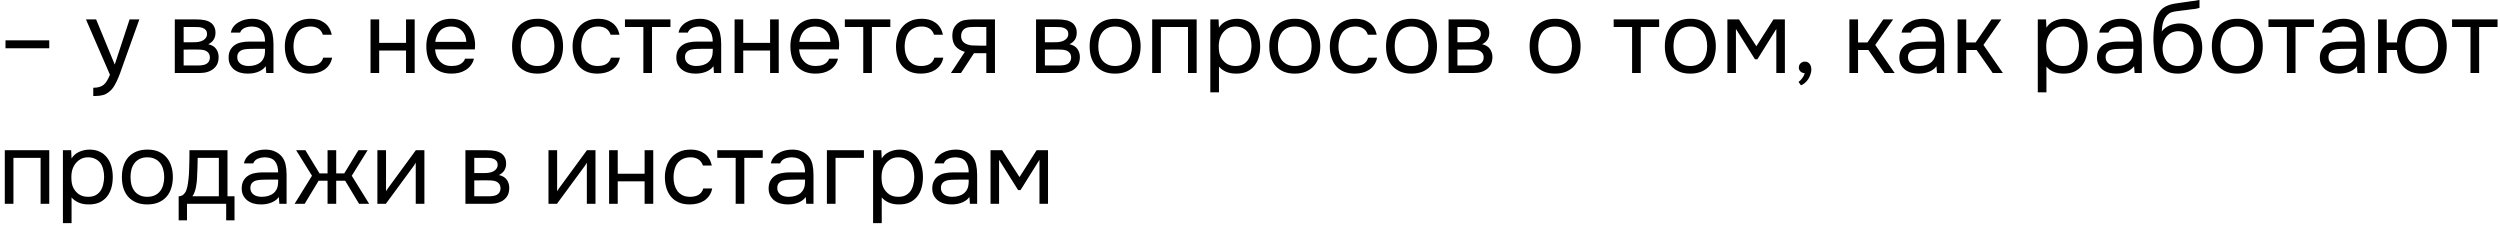 <?xml version="1.0" encoding="UTF-8"?> <svg xmlns="http://www.w3.org/2000/svg" width="344" height="31" viewBox="0 0 344 31" fill="none"><path d="M0.757 5.552H6.777V6.644H0.757V5.552ZM17.832 2.668H19.176L17.09 8.478C16.978 8.777 16.857 9.118 16.726 9.5C16.605 9.874 16.465 10.247 16.306 10.62C16.157 11.003 15.984 11.362 15.788 11.698C15.601 12.034 15.391 12.305 15.158 12.51C14.813 12.818 14.481 13.01 14.164 13.084C13.847 13.168 13.487 13.21 13.086 13.21H12.834V12.076C13.17 12.076 13.455 12.039 13.688 11.964C13.921 11.899 14.122 11.792 14.29 11.642C14.467 11.493 14.617 11.306 14.738 11.082C14.869 10.858 14.999 10.592 15.13 10.284L11.826 2.668H13.226L15.788 8.884L17.832 2.668ZM24.051 2.668H26.907C27.383 2.668 27.789 2.701 28.125 2.766C28.471 2.832 28.76 2.948 28.993 3.116C29.199 3.256 29.357 3.443 29.469 3.676C29.591 3.91 29.651 4.185 29.651 4.502C29.651 5.24 29.32 5.767 28.657 6.084C29.161 6.196 29.525 6.416 29.749 6.742C29.973 7.069 30.085 7.442 30.085 7.862C30.076 8.254 30.011 8.576 29.889 8.828C29.768 9.071 29.595 9.286 29.371 9.472C29.157 9.65 28.891 9.79 28.573 9.892C28.256 9.995 27.897 10.046 27.495 10.046H24.051V2.668ZM25.269 3.718V5.818H26.291C26.525 5.818 26.763 5.814 27.005 5.804C27.248 5.786 27.463 5.744 27.649 5.678C27.883 5.604 28.079 5.482 28.237 5.314C28.396 5.146 28.48 4.946 28.489 4.712C28.489 4.442 28.429 4.246 28.307 4.124C28.195 3.994 28.055 3.9 27.887 3.844C27.719 3.779 27.537 3.742 27.341 3.732C27.145 3.723 26.963 3.718 26.795 3.718H25.269ZM25.269 9.01H27.215C27.43 9.01 27.635 8.996 27.831 8.968C28.037 8.94 28.214 8.889 28.363 8.814C28.513 8.73 28.634 8.618 28.727 8.478C28.821 8.338 28.872 8.161 28.881 7.946C28.881 7.666 28.816 7.447 28.685 7.288C28.555 7.12 28.377 6.999 28.153 6.924C27.967 6.868 27.757 6.836 27.523 6.826C27.29 6.817 27.047 6.812 26.795 6.812L25.269 6.826V9.01ZM36.566 9.108C36.407 9.323 36.225 9.496 36.02 9.626C35.814 9.757 35.6 9.86 35.376 9.934C35.161 10.009 34.942 10.06 34.718 10.088C34.503 10.116 34.288 10.13 34.074 10.13C33.728 10.13 33.402 10.088 33.094 10.004C32.786 9.92 32.506 9.785 32.254 9.598C32.011 9.412 31.815 9.178 31.666 8.898C31.526 8.618 31.456 8.301 31.456 7.946C31.456 7.526 31.53 7.176 31.68 6.896C31.838 6.607 32.048 6.374 32.31 6.196C32.571 6.019 32.87 5.898 33.206 5.832C33.551 5.758 33.915 5.72 34.298 5.72H36.468C36.468 5.095 36.332 4.6 36.062 4.236C35.791 3.863 35.334 3.667 34.69 3.648C34.298 3.648 33.952 3.714 33.654 3.844C33.355 3.975 33.15 4.19 33.038 4.488H31.764C31.829 4.152 31.96 3.868 32.156 3.634C32.352 3.392 32.585 3.196 32.856 3.046C33.126 2.888 33.42 2.771 33.738 2.696C34.055 2.622 34.372 2.584 34.69 2.584C35.24 2.584 35.702 2.678 36.076 2.864C36.458 3.042 36.766 3.28 37 3.578C37.233 3.868 37.396 4.222 37.49 4.642C37.583 5.062 37.63 5.534 37.63 6.056V10.046H36.636L36.566 9.108ZM35.166 6.714C34.942 6.714 34.68 6.719 34.382 6.728C34.092 6.728 33.812 6.756 33.542 6.812C33.271 6.868 33.052 6.985 32.884 7.162C32.725 7.34 32.646 7.573 32.646 7.862C32.646 8.077 32.688 8.259 32.772 8.408C32.856 8.558 32.968 8.684 33.108 8.786C33.257 8.889 33.425 8.964 33.612 9.01C33.798 9.057 33.99 9.08 34.186 9.08C34.886 9.08 35.436 8.912 35.838 8.576C36.248 8.231 36.458 7.732 36.468 7.078V6.714H35.166ZM42.623 10.13C42.035 10.13 41.527 10.037 41.097 9.85C40.668 9.664 40.313 9.402 40.033 9.066C39.753 8.73 39.543 8.334 39.403 7.876C39.263 7.419 39.193 6.92 39.193 6.378C39.193 5.856 39.268 5.366 39.417 4.908C39.567 4.442 39.786 4.04 40.075 3.704C40.365 3.359 40.729 3.088 41.167 2.892C41.606 2.687 42.138 2.584 42.763 2.584C43.137 2.584 43.468 2.626 43.757 2.71C44.047 2.785 44.317 2.911 44.569 3.088C44.831 3.256 45.055 3.48 45.241 3.76C45.428 4.04 45.563 4.381 45.647 4.782H44.429C44.289 4.372 44.065 4.078 43.757 3.9C43.459 3.723 43.104 3.639 42.693 3.648C42.292 3.648 41.937 3.728 41.629 3.886C41.331 4.036 41.088 4.236 40.901 4.488C40.724 4.74 40.593 5.034 40.509 5.37C40.425 5.697 40.383 6.033 40.383 6.378C40.383 6.742 40.425 7.088 40.509 7.414C40.603 7.741 40.738 8.03 40.915 8.282C41.102 8.525 41.34 8.721 41.629 8.87C41.919 9.01 42.264 9.08 42.665 9.08C42.861 9.08 43.053 9.062 43.239 9.024C43.435 8.987 43.613 8.926 43.771 8.842C43.939 8.749 44.084 8.628 44.205 8.478C44.327 8.329 44.415 8.147 44.471 7.932H45.703C45.629 8.315 45.493 8.646 45.297 8.926C45.111 9.197 44.877 9.426 44.597 9.612C44.317 9.79 44.009 9.92 43.673 10.004C43.337 10.088 42.987 10.13 42.623 10.13ZM50.985 10.046V2.668H52.175V5.902H55.871V2.668H57.061V10.046H55.871V6.952H52.175V10.046H50.985ZM59.866 6.798C59.894 7.125 59.959 7.428 60.062 7.708C60.174 7.979 60.323 8.217 60.51 8.422C60.697 8.628 60.925 8.791 61.196 8.912C61.476 9.024 61.798 9.08 62.162 9.08C62.339 9.08 62.521 9.066 62.708 9.038C62.904 9.001 63.086 8.945 63.254 8.87C63.422 8.786 63.571 8.679 63.702 8.548C63.833 8.418 63.931 8.259 63.996 8.072H65.214C65.13 8.427 64.985 8.735 64.78 8.996C64.584 9.258 64.346 9.472 64.066 9.64C63.795 9.808 63.492 9.934 63.156 10.018C62.82 10.093 62.479 10.13 62.134 10.13C61.546 10.13 61.033 10.037 60.594 9.85C60.165 9.664 59.805 9.407 59.516 9.08C59.227 8.744 59.012 8.348 58.872 7.89C58.732 7.424 58.662 6.915 58.662 6.364C58.662 5.814 58.737 5.31 58.886 4.852C59.045 4.386 59.269 3.984 59.558 3.648C59.847 3.312 60.202 3.051 60.622 2.864C61.042 2.678 61.541 2.584 62.12 2.584C62.708 2.584 63.217 2.701 63.646 2.934C64.075 3.168 64.421 3.476 64.682 3.858C64.943 4.232 65.125 4.638 65.228 5.076C65.34 5.515 65.387 5.921 65.368 6.294C65.368 6.378 65.363 6.462 65.354 6.546C65.354 6.63 65.349 6.714 65.34 6.798H59.866ZM64.164 5.762C64.145 5.137 63.949 4.628 63.576 4.236C63.203 3.844 62.703 3.648 62.078 3.648C61.733 3.648 61.429 3.704 61.168 3.816C60.907 3.928 60.687 4.082 60.51 4.278C60.333 4.474 60.193 4.703 60.09 4.964C59.987 5.216 59.922 5.482 59.894 5.762H64.164ZM73.989 2.584C74.577 2.584 75.085 2.678 75.515 2.864C75.944 3.051 76.303 3.312 76.593 3.648C76.891 3.984 77.111 4.386 77.251 4.852C77.4 5.31 77.475 5.814 77.475 6.364C77.475 6.915 77.4 7.424 77.251 7.89C77.111 8.348 76.891 8.744 76.593 9.08C76.303 9.407 75.939 9.664 75.501 9.85C75.062 10.037 74.549 10.13 73.961 10.13C73.373 10.13 72.859 10.037 72.421 9.85C71.992 9.664 71.627 9.407 71.329 9.08C71.04 8.744 70.82 8.348 70.671 7.89C70.531 7.424 70.461 6.915 70.461 6.364C70.461 5.814 70.531 5.31 70.671 4.852C70.82 4.386 71.04 3.984 71.329 3.648C71.627 3.312 71.996 3.051 72.435 2.864C72.874 2.678 73.391 2.584 73.989 2.584ZM73.961 9.08C74.362 9.08 74.707 9.01 74.997 8.87C75.296 8.73 75.538 8.539 75.725 8.296C75.921 8.044 76.061 7.755 76.145 7.428C76.238 7.102 76.285 6.747 76.285 6.364C76.285 5.991 76.238 5.641 76.145 5.314C76.061 4.978 75.921 4.689 75.725 4.446C75.538 4.194 75.296 3.998 74.997 3.858C74.707 3.718 74.362 3.648 73.961 3.648C73.559 3.648 73.214 3.718 72.925 3.858C72.635 3.998 72.393 4.194 72.197 4.446C72.01 4.689 71.87 4.978 71.777 5.314C71.693 5.641 71.651 5.991 71.651 6.364C71.651 6.747 71.693 7.102 71.777 7.428C71.87 7.755 72.01 8.044 72.197 8.296C72.393 8.539 72.635 8.73 72.925 8.87C73.214 9.01 73.559 9.08 73.961 9.08ZM82.217 10.13C81.629 10.13 81.12 10.037 80.691 9.85C80.262 9.664 79.907 9.402 79.627 9.066C79.347 8.73 79.137 8.334 78.997 7.876C78.857 7.419 78.787 6.92 78.787 6.378C78.787 5.856 78.862 5.366 79.011 4.908C79.16 4.442 79.38 4.04 79.669 3.704C79.958 3.359 80.322 3.088 80.761 2.892C81.2 2.687 81.732 2.584 82.357 2.584C82.73 2.584 83.062 2.626 83.351 2.71C83.64 2.785 83.911 2.911 84.163 3.088C84.424 3.256 84.648 3.48 84.835 3.76C85.022 4.04 85.157 4.381 85.241 4.782H84.023C83.883 4.372 83.659 4.078 83.351 3.9C83.052 3.723 82.698 3.639 82.287 3.648C81.886 3.648 81.531 3.728 81.223 3.886C80.924 4.036 80.682 4.236 80.495 4.488C80.318 4.74 80.187 5.034 80.103 5.37C80.019 5.697 79.977 6.033 79.977 6.378C79.977 6.742 80.019 7.088 80.103 7.414C80.196 7.741 80.332 8.03 80.509 8.282C80.696 8.525 80.934 8.721 81.223 8.87C81.512 9.01 81.858 9.08 82.259 9.08C82.455 9.08 82.646 9.062 82.833 9.024C83.029 8.987 83.206 8.926 83.365 8.842C83.533 8.749 83.678 8.628 83.799 8.478C83.92 8.329 84.009 8.147 84.065 7.932H85.297C85.222 8.315 85.087 8.646 84.891 8.926C84.704 9.197 84.471 9.426 84.191 9.612C83.911 9.79 83.603 9.92 83.267 10.004C82.931 10.088 82.581 10.13 82.217 10.13ZM92.251 2.668V3.718H89.717V10.046H88.527V3.718H85.993V2.668H92.251ZM98.171 9.108C98.013 9.323 97.831 9.496 97.625 9.626C97.42 9.757 97.205 9.86 96.981 9.934C96.766 10.009 96.547 10.06 96.323 10.088C96.109 10.116 95.894 10.13 95.679 10.13C95.334 10.13 95.007 10.088 94.699 10.004C94.391 9.92 94.111 9.785 93.859 9.598C93.617 9.412 93.421 9.178 93.271 8.898C93.131 8.618 93.061 8.301 93.061 7.946C93.061 7.526 93.136 7.176 93.285 6.896C93.444 6.607 93.654 6.374 93.915 6.196C94.177 6.019 94.475 5.898 94.811 5.832C95.156 5.758 95.52 5.72 95.903 5.72H98.073C98.073 5.095 97.938 4.6 97.667 4.236C97.397 3.863 96.939 3.667 96.295 3.648C95.903 3.648 95.558 3.714 95.259 3.844C94.96 3.975 94.755 4.19 94.643 4.488H93.369C93.434 4.152 93.565 3.868 93.761 3.634C93.957 3.392 94.191 3.196 94.461 3.046C94.732 2.888 95.026 2.771 95.343 2.696C95.66 2.622 95.978 2.584 96.295 2.584C96.846 2.584 97.308 2.678 97.681 2.864C98.064 3.042 98.372 3.28 98.605 3.578C98.838 3.868 99.002 4.222 99.095 4.642C99.189 5.062 99.235 5.534 99.235 6.056V10.046H98.241L98.171 9.108ZM96.771 6.714C96.547 6.714 96.286 6.719 95.987 6.728C95.698 6.728 95.418 6.756 95.147 6.812C94.876 6.868 94.657 6.985 94.489 7.162C94.331 7.34 94.251 7.573 94.251 7.862C94.251 8.077 94.293 8.259 94.377 8.408C94.461 8.558 94.573 8.684 94.713 8.786C94.862 8.889 95.031 8.964 95.217 9.01C95.404 9.057 95.595 9.08 95.791 9.08C96.491 9.08 97.042 8.912 97.443 8.576C97.854 8.231 98.064 7.732 98.073 7.078V6.714H96.771ZM101.079 10.046V2.668H102.269V5.902H105.965V2.668H107.155V10.046H105.965V6.952H102.269V10.046H101.079ZM109.96 6.798C109.988 7.125 110.053 7.428 110.156 7.708C110.268 7.979 110.417 8.217 110.604 8.422C110.79 8.628 111.019 8.791 111.29 8.912C111.57 9.024 111.892 9.08 112.256 9.08C112.433 9.08 112.615 9.066 112.802 9.038C112.998 9.001 113.18 8.945 113.348 8.87C113.516 8.786 113.665 8.679 113.796 8.548C113.926 8.418 114.024 8.259 114.09 8.072H115.308C115.224 8.427 115.079 8.735 114.874 8.996C114.678 9.258 114.44 9.472 114.16 9.64C113.889 9.808 113.586 9.934 113.25 10.018C112.914 10.093 112.573 10.13 112.228 10.13C111.64 10.13 111.126 10.037 110.688 9.85C110.258 9.664 109.899 9.407 109.61 9.08C109.32 8.744 109.106 8.348 108.966 7.89C108.826 7.424 108.756 6.915 108.756 6.364C108.756 5.814 108.83 5.31 108.98 4.852C109.138 4.386 109.362 3.984 109.652 3.648C109.941 3.312 110.296 3.051 110.716 2.864C111.136 2.678 111.635 2.584 112.214 2.584C112.802 2.584 113.31 2.701 113.74 2.934C114.169 3.168 114.514 3.476 114.776 3.858C115.037 4.232 115.219 4.638 115.322 5.076C115.434 5.515 115.48 5.921 115.462 6.294C115.462 6.378 115.457 6.462 115.448 6.546C115.448 6.63 115.443 6.714 115.434 6.798H109.96ZM114.258 5.762C114.239 5.137 114.043 4.628 113.67 4.236C113.296 3.844 112.797 3.648 112.172 3.648C111.826 3.648 111.523 3.704 111.262 3.816C111 3.928 110.781 4.082 110.604 4.278C110.426 4.474 110.286 4.703 110.184 4.964C110.081 5.216 110.016 5.482 109.988 5.762H114.258ZM122.507 2.668V3.718H119.973V10.046H118.783V3.718H116.249V2.668H122.507ZM126.719 10.13C126.131 10.13 125.622 10.037 125.193 9.85C124.764 9.664 124.409 9.402 124.129 9.066C123.849 8.73 123.639 8.334 123.499 7.876C123.359 7.419 123.289 6.92 123.289 6.378C123.289 5.856 123.364 5.366 123.513 4.908C123.662 4.442 123.882 4.04 124.171 3.704C124.46 3.359 124.824 3.088 125.263 2.892C125.702 2.687 126.234 2.584 126.859 2.584C127.232 2.584 127.564 2.626 127.853 2.71C128.142 2.785 128.413 2.911 128.665 3.088C128.926 3.256 129.15 3.48 129.337 3.76C129.524 4.04 129.659 4.381 129.743 4.782H128.525C128.385 4.372 128.161 4.078 127.853 3.9C127.554 3.723 127.2 3.639 126.789 3.648C126.388 3.648 126.033 3.728 125.725 3.886C125.426 4.036 125.184 4.236 124.997 4.488C124.82 4.74 124.689 5.034 124.605 5.37C124.521 5.697 124.479 6.033 124.479 6.378C124.479 6.742 124.521 7.088 124.605 7.414C124.698 7.741 124.834 8.03 125.011 8.282C125.198 8.525 125.436 8.721 125.725 8.87C126.014 9.01 126.36 9.08 126.761 9.08C126.957 9.08 127.148 9.062 127.335 9.024C127.531 8.987 127.708 8.926 127.867 8.842C128.035 8.749 128.18 8.628 128.301 8.478C128.422 8.329 128.511 8.147 128.567 7.932H129.799C129.724 8.315 129.589 8.646 129.393 8.926C129.206 9.197 128.973 9.426 128.693 9.612C128.413 9.79 128.105 9.92 127.769 10.004C127.433 10.088 127.083 10.13 126.719 10.13ZM136.907 10.046H135.717V7.316H134.023L132.231 10.046H130.845L132.763 7.134C132.231 6.985 131.816 6.742 131.517 6.406C131.219 6.061 131.06 5.604 131.041 5.034C131.032 4.54 131.107 4.143 131.265 3.844C131.433 3.536 131.653 3.289 131.923 3.102C132.185 2.916 132.488 2.799 132.833 2.752C133.179 2.696 133.547 2.668 133.939 2.668H136.907V10.046ZM135.717 3.718L134.135 3.704C133.902 3.704 133.664 3.714 133.421 3.732C133.188 3.751 132.978 3.812 132.791 3.914C132.633 4.008 132.502 4.143 132.399 4.32C132.306 4.488 132.255 4.708 132.245 4.978C132.255 5.23 132.315 5.445 132.427 5.622C132.539 5.79 132.698 5.926 132.903 6.028C133.174 6.159 133.473 6.234 133.799 6.252C134.135 6.271 134.481 6.28 134.835 6.28H135.717V3.718ZM142.559 2.668H145.415C145.891 2.668 146.297 2.701 146.633 2.766C146.979 2.832 147.268 2.948 147.501 3.116C147.707 3.256 147.865 3.443 147.977 3.676C148.099 3.91 148.159 4.185 148.159 4.502C148.159 5.24 147.828 5.767 147.165 6.084C147.669 6.196 148.033 6.416 148.257 6.742C148.481 7.069 148.593 7.442 148.593 7.862C148.584 8.254 148.519 8.576 148.397 8.828C148.276 9.071 148.103 9.286 147.879 9.472C147.665 9.65 147.399 9.79 147.081 9.892C146.764 9.995 146.405 10.046 146.003 10.046H142.559V2.668ZM143.777 3.718V5.818H144.799C145.033 5.818 145.271 5.814 145.513 5.804C145.756 5.786 145.971 5.744 146.157 5.678C146.391 5.604 146.587 5.482 146.745 5.314C146.904 5.146 146.988 4.946 146.997 4.712C146.997 4.442 146.937 4.246 146.815 4.124C146.703 3.994 146.563 3.9 146.395 3.844C146.227 3.779 146.045 3.742 145.849 3.732C145.653 3.723 145.471 3.718 145.303 3.718H143.777ZM143.777 9.01H145.723C145.938 9.01 146.143 8.996 146.339 8.968C146.545 8.94 146.722 8.889 146.871 8.814C147.021 8.73 147.142 8.618 147.235 8.478C147.329 8.338 147.38 8.161 147.389 7.946C147.389 7.666 147.324 7.447 147.193 7.288C147.063 7.12 146.885 6.999 146.661 6.924C146.475 6.868 146.265 6.836 146.031 6.826C145.798 6.817 145.555 6.812 145.303 6.812L143.777 6.826V9.01ZM153.463 2.584C154.051 2.584 154.56 2.678 154.989 2.864C155.419 3.051 155.778 3.312 156.067 3.648C156.366 3.984 156.585 4.386 156.725 4.852C156.875 5.31 156.949 5.814 156.949 6.364C156.949 6.915 156.875 7.424 156.725 7.89C156.585 8.348 156.366 8.744 156.067 9.08C155.778 9.407 155.414 9.664 154.975 9.85C154.537 10.037 154.023 10.13 153.435 10.13C152.847 10.13 152.334 10.037 151.895 9.85C151.466 9.664 151.102 9.407 150.803 9.08C150.514 8.744 150.295 8.348 150.145 7.89C150.005 7.424 149.935 6.915 149.935 6.364C149.935 5.814 150.005 5.31 150.145 4.852C150.295 4.386 150.514 3.984 150.803 3.648C151.102 3.312 151.471 3.051 151.909 2.864C152.348 2.678 152.866 2.584 153.463 2.584ZM153.435 9.08C153.837 9.08 154.182 9.01 154.471 8.87C154.77 8.73 155.013 8.539 155.199 8.296C155.395 8.044 155.535 7.755 155.619 7.428C155.713 7.102 155.759 6.747 155.759 6.364C155.759 5.991 155.713 5.641 155.619 5.314C155.535 4.978 155.395 4.689 155.199 4.446C155.013 4.194 154.77 3.998 154.471 3.858C154.182 3.718 153.837 3.648 153.435 3.648C153.034 3.648 152.689 3.718 152.399 3.858C152.11 3.998 151.867 4.194 151.671 4.446C151.485 4.689 151.345 4.978 151.251 5.314C151.167 5.641 151.125 5.991 151.125 6.364C151.125 6.747 151.167 7.102 151.251 7.428C151.345 7.755 151.485 8.044 151.671 8.296C151.867 8.539 152.11 8.73 152.399 8.87C152.689 9.01 153.034 9.08 153.435 9.08ZM158.542 10.046V2.668H164.66V10.046H163.47V3.718H159.732V10.046H158.542ZM167.73 12.706H166.54V2.668H167.674L167.73 3.802C167.982 3.401 168.322 3.102 168.752 2.906C169.19 2.701 169.662 2.594 170.166 2.584C170.735 2.584 171.216 2.682 171.608 2.878C172.009 3.065 172.34 3.331 172.602 3.676C172.872 4.012 173.073 4.414 173.204 4.88C173.334 5.338 173.4 5.832 173.4 6.364C173.4 6.906 173.334 7.405 173.204 7.862C173.073 8.32 172.872 8.716 172.602 9.052C172.331 9.388 171.99 9.654 171.58 9.85C171.169 10.037 170.679 10.13 170.11 10.13C169.55 10.13 169.074 10.042 168.682 9.864C168.29 9.687 167.972 9.454 167.73 9.164V12.706ZM170.012 9.08C170.413 9.08 170.749 9.01 171.02 8.87C171.3 8.721 171.524 8.525 171.692 8.282C171.869 8.03 171.995 7.741 172.07 7.414C172.154 7.088 172.2 6.738 172.21 6.364C172.21 5.991 172.168 5.641 172.084 5.314C172.009 4.978 171.883 4.689 171.706 4.446C171.528 4.204 171.295 4.012 171.006 3.872C170.726 3.723 170.385 3.648 169.984 3.648C169.508 3.648 169.097 3.779 168.752 4.04C168.406 4.292 168.145 4.614 167.968 5.006C167.865 5.221 167.795 5.445 167.758 5.678C167.72 5.902 167.702 6.136 167.702 6.378C167.702 6.658 167.72 6.92 167.758 7.162C167.795 7.396 167.865 7.62 167.968 7.834C168.145 8.189 168.402 8.488 168.738 8.73C169.083 8.964 169.508 9.08 170.012 9.08ZM178.182 2.584C178.77 2.584 179.279 2.678 179.708 2.864C180.138 3.051 180.497 3.312 180.786 3.648C181.085 3.984 181.304 4.386 181.444 4.852C181.594 5.31 181.668 5.814 181.668 6.364C181.668 6.915 181.594 7.424 181.444 7.89C181.304 8.348 181.085 8.744 180.786 9.08C180.497 9.407 180.133 9.664 179.694 9.85C179.256 10.037 178.742 10.13 178.154 10.13C177.566 10.13 177.053 10.037 176.614 9.85C176.185 9.664 175.821 9.407 175.522 9.08C175.233 8.744 175.014 8.348 174.864 7.89C174.724 7.424 174.654 6.915 174.654 6.364C174.654 5.814 174.724 5.31 174.864 4.852C175.014 4.386 175.233 3.984 175.522 3.648C175.821 3.312 176.19 3.051 176.628 2.864C177.067 2.678 177.585 2.584 178.182 2.584ZM178.154 9.08C178.556 9.08 178.901 9.01 179.19 8.87C179.489 8.73 179.732 8.539 179.918 8.296C180.114 8.044 180.254 7.755 180.338 7.428C180.432 7.102 180.478 6.747 180.478 6.364C180.478 5.991 180.432 5.641 180.338 5.314C180.254 4.978 180.114 4.689 179.918 4.446C179.732 4.194 179.489 3.998 179.19 3.858C178.901 3.718 178.556 3.648 178.154 3.648C177.753 3.648 177.408 3.718 177.118 3.858C176.829 3.998 176.586 4.194 176.39 4.446C176.204 4.689 176.064 4.978 175.97 5.314C175.886 5.641 175.844 5.991 175.844 6.364C175.844 6.747 175.886 7.102 175.97 7.428C176.064 7.755 176.204 8.044 176.39 8.296C176.586 8.539 176.829 8.73 177.118 8.87C177.408 9.01 177.753 9.08 178.154 9.08ZM186.41 10.13C185.822 10.13 185.314 10.037 184.884 9.85C184.455 9.664 184.1 9.402 183.82 9.066C183.54 8.73 183.33 8.334 183.19 7.876C183.05 7.419 182.98 6.92 182.98 6.378C182.98 5.856 183.055 5.366 183.204 4.908C183.354 4.442 183.573 4.04 183.862 3.704C184.152 3.359 184.516 3.088 184.954 2.892C185.393 2.687 185.925 2.584 186.55 2.584C186.924 2.584 187.255 2.626 187.544 2.71C187.834 2.785 188.104 2.911 188.356 3.088C188.618 3.256 188.842 3.48 189.028 3.76C189.215 4.04 189.35 4.381 189.434 4.782H188.216C188.076 4.372 187.852 4.078 187.544 3.9C187.246 3.723 186.891 3.639 186.48 3.648C186.079 3.648 185.724 3.728 185.416 3.886C185.118 4.036 184.875 4.236 184.688 4.488C184.511 4.74 184.38 5.034 184.296 5.37C184.212 5.697 184.17 6.033 184.17 6.378C184.17 6.742 184.212 7.088 184.296 7.414C184.39 7.741 184.525 8.03 184.702 8.282C184.889 8.525 185.127 8.721 185.416 8.87C185.706 9.01 186.051 9.08 186.452 9.08C186.648 9.08 186.84 9.062 187.026 9.024C187.222 8.987 187.4 8.926 187.558 8.842C187.726 8.749 187.871 8.628 187.992 8.478C188.114 8.329 188.202 8.147 188.258 7.932H189.49C189.416 8.315 189.28 8.646 189.084 8.926C188.898 9.197 188.664 9.426 188.384 9.612C188.104 9.79 187.796 9.92 187.46 10.004C187.124 10.088 186.774 10.13 186.41 10.13ZM194.247 2.584C194.835 2.584 195.343 2.678 195.773 2.864C196.202 3.051 196.561 3.312 196.851 3.648C197.149 3.984 197.369 4.386 197.509 4.852C197.658 5.31 197.733 5.814 197.733 6.364C197.733 6.915 197.658 7.424 197.509 7.89C197.369 8.348 197.149 8.744 196.851 9.08C196.561 9.407 196.197 9.664 195.759 9.85C195.32 10.037 194.807 10.13 194.219 10.13C193.631 10.13 193.117 10.037 192.679 9.85C192.249 9.664 191.885 9.407 191.587 9.08C191.297 8.744 191.078 8.348 190.929 7.89C190.789 7.424 190.719 6.915 190.719 6.364C190.719 5.814 190.789 5.31 190.929 4.852C191.078 4.386 191.297 3.984 191.587 3.648C191.885 3.312 192.254 3.051 192.693 2.864C193.131 2.678 193.649 2.584 194.247 2.584ZM194.219 9.08C194.62 9.08 194.965 9.01 195.255 8.87C195.553 8.73 195.796 8.539 195.983 8.296C196.179 8.044 196.319 7.755 196.403 7.428C196.496 7.102 196.543 6.747 196.543 6.364C196.543 5.991 196.496 5.641 196.403 5.314C196.319 4.978 196.179 4.689 195.983 4.446C195.796 4.194 195.553 3.998 195.255 3.858C194.965 3.718 194.62 3.648 194.219 3.648C193.817 3.648 193.472 3.718 193.183 3.858C192.893 3.998 192.651 4.194 192.455 4.446C192.268 4.689 192.128 4.978 192.035 5.314C191.951 5.641 191.909 5.991 191.909 6.364C191.909 6.747 191.951 7.102 192.035 7.428C192.128 7.755 192.268 8.044 192.455 8.296C192.651 8.539 192.893 8.73 193.183 8.87C193.472 9.01 193.817 9.08 194.219 9.08ZM199.325 2.668H202.181C202.657 2.668 203.063 2.701 203.399 2.766C203.744 2.832 204.034 2.948 204.267 3.116C204.472 3.256 204.631 3.443 204.743 3.676C204.864 3.91 204.925 4.185 204.925 4.502C204.925 5.24 204.594 5.767 203.931 6.084C204.435 6.196 204.799 6.416 205.023 6.742C205.247 7.069 205.359 7.442 205.359 7.862C205.35 8.254 205.284 8.576 205.163 8.828C205.042 9.071 204.869 9.286 204.645 9.472C204.43 9.65 204.164 9.79 203.847 9.892C203.53 9.995 203.17 10.046 202.769 10.046H199.325V2.668ZM200.543 3.718V5.818H201.565C201.798 5.818 202.036 5.814 202.279 5.804C202.522 5.786 202.736 5.744 202.923 5.678C203.156 5.604 203.352 5.482 203.511 5.314C203.67 5.146 203.754 4.946 203.763 4.712C203.763 4.442 203.702 4.246 203.581 4.124C203.469 3.994 203.329 3.9 203.161 3.844C202.993 3.779 202.811 3.742 202.615 3.732C202.419 3.723 202.237 3.718 202.069 3.718H200.543ZM200.543 9.01H202.489C202.704 9.01 202.909 8.996 203.105 8.968C203.31 8.94 203.488 8.889 203.637 8.814C203.786 8.73 203.908 8.618 204.001 8.478C204.094 8.338 204.146 8.161 204.155 7.946C204.155 7.666 204.09 7.447 203.959 7.288C203.828 7.12 203.651 6.999 203.427 6.924C203.24 6.868 203.03 6.836 202.797 6.826C202.564 6.817 202.321 6.812 202.069 6.812L200.543 6.826V9.01ZM214.003 2.584C214.591 2.584 215.099 2.678 215.529 2.864C215.958 3.051 216.317 3.312 216.607 3.648C216.905 3.984 217.125 4.386 217.265 4.852C217.414 5.31 217.489 5.814 217.489 6.364C217.489 6.915 217.414 7.424 217.265 7.89C217.125 8.348 216.905 8.744 216.607 9.08C216.317 9.407 215.953 9.664 215.515 9.85C215.076 10.037 214.563 10.13 213.975 10.13C213.387 10.13 212.873 10.037 212.435 9.85C212.005 9.664 211.641 9.407 211.343 9.08C211.053 8.744 210.834 8.348 210.685 7.89C210.545 7.424 210.475 6.915 210.475 6.364C210.475 5.814 210.545 5.31 210.685 4.852C210.834 4.386 211.053 3.984 211.343 3.648C211.641 3.312 212.01 3.051 212.449 2.864C212.887 2.678 213.405 2.584 214.003 2.584ZM213.975 9.08C214.376 9.08 214.721 9.01 215.011 8.87C215.309 8.73 215.552 8.539 215.739 8.296C215.935 8.044 216.075 7.755 216.159 7.428C216.252 7.102 216.299 6.747 216.299 6.364C216.299 5.991 216.252 5.641 216.159 5.314C216.075 4.978 215.935 4.689 215.739 4.446C215.552 4.194 215.309 3.998 215.011 3.858C214.721 3.718 214.376 3.648 213.975 3.648C213.573 3.648 213.228 3.718 212.939 3.858C212.649 3.998 212.407 4.194 212.211 4.446C212.024 4.689 211.884 4.978 211.791 5.314C211.707 5.641 211.665 5.991 211.665 6.364C211.665 6.747 211.707 7.102 211.791 7.428C211.884 7.755 212.024 8.044 212.211 8.296C212.407 8.539 212.649 8.73 212.939 8.87C213.228 9.01 213.573 9.08 213.975 9.08ZM228.3 2.668V3.718H225.766V10.046H224.576V3.718H222.042V2.668H228.3ZM232.61 2.584C233.198 2.584 233.707 2.678 234.136 2.864C234.565 3.051 234.925 3.312 235.214 3.648C235.513 3.984 235.732 4.386 235.872 4.852C236.021 5.31 236.096 5.814 236.096 6.364C236.096 6.915 236.021 7.424 235.872 7.89C235.732 8.348 235.513 8.744 235.214 9.08C234.925 9.407 234.561 9.664 234.122 9.85C233.683 10.037 233.17 10.13 232.582 10.13C231.994 10.13 231.481 10.037 231.042 9.85C230.613 9.664 230.249 9.407 229.95 9.08C229.661 8.744 229.441 8.348 229.292 7.89C229.152 7.424 229.082 6.915 229.082 6.364C229.082 5.814 229.152 5.31 229.292 4.852C229.441 4.386 229.661 3.984 229.95 3.648C230.249 3.312 230.617 3.051 231.056 2.864C231.495 2.678 232.013 2.584 232.61 2.584ZM232.582 9.08C232.983 9.08 233.329 9.01 233.618 8.87C233.917 8.73 234.159 8.539 234.346 8.296C234.542 8.044 234.682 7.755 234.766 7.428C234.859 7.102 234.906 6.747 234.906 6.364C234.906 5.991 234.859 5.641 234.766 5.314C234.682 4.978 234.542 4.689 234.346 4.446C234.159 4.194 233.917 3.998 233.618 3.858C233.329 3.718 232.983 3.648 232.582 3.648C232.181 3.648 231.835 3.718 231.546 3.858C231.257 3.998 231.014 4.194 230.818 4.446C230.631 4.689 230.491 4.978 230.398 5.314C230.314 5.641 230.272 5.991 230.272 6.364C230.272 6.747 230.314 7.102 230.398 7.428C230.491 7.755 230.631 8.044 230.818 8.296C231.014 8.539 231.257 8.73 231.546 8.87C231.835 9.01 232.181 9.08 232.582 9.08ZM237.688 2.668H239.284L241.678 6.364L244.03 2.668H245.598V10.046H244.422V3.984L241.818 8.156H241.482L238.864 3.984V10.046H237.688V2.668ZM248.331 10.074C248.089 10.056 247.893 9.976 247.743 9.836C247.594 9.696 247.519 9.51 247.519 9.276C247.529 9.034 247.613 8.842 247.771 8.702C247.939 8.553 248.131 8.478 248.345 8.478C248.616 8.478 248.831 8.576 248.989 8.772C249.157 8.968 249.241 9.244 249.241 9.598C249.241 9.794 249.199 10.009 249.115 10.242C249.041 10.485 248.938 10.704 248.807 10.9C248.677 11.096 248.523 11.269 248.345 11.418C248.177 11.568 248 11.675 247.813 11.74L247.477 11.278C247.664 11.148 247.837 10.97 247.995 10.746C248.163 10.522 248.275 10.298 248.331 10.074ZM254.477 10.046V2.668H255.667V5.846H256.955L259.139 2.668H260.497L258.033 6.182L260.707 10.046H259.307L257.095 6.882H255.667V10.046H254.477ZM266.458 9.108C266.3 9.323 266.118 9.496 265.912 9.626C265.707 9.757 265.492 9.86 265.268 9.934C265.054 10.009 264.834 10.06 264.61 10.088C264.396 10.116 264.181 10.13 263.966 10.13C263.621 10.13 263.294 10.088 262.986 10.004C262.678 9.92 262.398 9.785 262.146 9.598C261.904 9.412 261.708 9.178 261.558 8.898C261.418 8.618 261.348 8.301 261.348 7.946C261.348 7.526 261.423 7.176 261.572 6.896C261.731 6.607 261.941 6.374 262.202 6.196C262.464 6.019 262.762 5.898 263.098 5.832C263.444 5.758 263.808 5.72 264.19 5.72H266.36C266.36 5.095 266.225 4.6 265.954 4.236C265.684 3.863 265.226 3.667 264.582 3.648C264.19 3.648 263.845 3.714 263.546 3.844C263.248 3.975 263.042 4.19 262.93 4.488H261.656C261.722 4.152 261.852 3.868 262.048 3.634C262.244 3.392 262.478 3.196 262.748 3.046C263.019 2.888 263.313 2.771 263.63 2.696C263.948 2.622 264.265 2.584 264.582 2.584C265.133 2.584 265.595 2.678 265.968 2.864C266.351 3.042 266.659 3.28 266.892 3.578C267.126 3.868 267.289 4.222 267.382 4.642C267.476 5.062 267.522 5.534 267.522 6.056V10.046H266.528L266.458 9.108ZM265.058 6.714C264.834 6.714 264.573 6.719 264.274 6.728C263.985 6.728 263.705 6.756 263.434 6.812C263.164 6.868 262.944 6.985 262.776 7.162C262.618 7.34 262.538 7.573 262.538 7.862C262.538 8.077 262.58 8.259 262.664 8.408C262.748 8.558 262.86 8.684 263 8.786C263.15 8.889 263.318 8.964 263.504 9.01C263.691 9.057 263.882 9.08 264.078 9.08C264.778 9.08 265.329 8.912 265.73 8.576C266.141 8.231 266.351 7.732 266.36 7.078V6.714H265.058ZM269.366 10.046V2.668H270.556V5.846H271.844L274.028 2.668H275.386L272.922 6.182L275.596 10.046H274.196L271.984 6.882H270.556V10.046H269.366ZM281.589 12.706H280.399V2.668H281.533L281.589 3.802C281.841 3.401 282.182 3.102 282.611 2.906C283.05 2.701 283.521 2.594 284.025 2.584C284.594 2.584 285.075 2.682 285.467 2.878C285.868 3.065 286.2 3.331 286.461 3.676C286.732 4.012 286.932 4.414 287.063 4.88C287.194 5.338 287.259 5.832 287.259 6.364C287.259 6.906 287.194 7.405 287.063 7.862C286.932 8.32 286.732 8.716 286.461 9.052C286.19 9.388 285.85 9.654 285.439 9.85C285.028 10.037 284.538 10.13 283.969 10.13C283.409 10.13 282.933 10.042 282.541 9.864C282.149 9.687 281.832 9.454 281.589 9.164V12.706ZM283.871 9.08C284.272 9.08 284.608 9.01 284.879 8.87C285.159 8.721 285.383 8.525 285.551 8.282C285.728 8.03 285.854 7.741 285.929 7.414C286.013 7.088 286.06 6.738 286.069 6.364C286.069 5.991 286.027 5.641 285.943 5.314C285.868 4.978 285.742 4.689 285.565 4.446C285.388 4.204 285.154 4.012 284.865 3.872C284.585 3.723 284.244 3.648 283.843 3.648C283.367 3.648 282.956 3.779 282.611 4.04C282.266 4.292 282.004 4.614 281.827 5.006C281.724 5.221 281.654 5.445 281.617 5.678C281.58 5.902 281.561 6.136 281.561 6.378C281.561 6.658 281.58 6.92 281.617 7.162C281.654 7.396 281.724 7.62 281.827 7.834C282.004 8.189 282.261 8.488 282.597 8.73C282.942 8.964 283.367 9.08 283.871 9.08ZM293.652 9.108C293.493 9.323 293.311 9.496 293.106 9.626C292.9 9.757 292.686 9.86 292.462 9.934C292.247 10.009 292.028 10.06 291.804 10.088C291.589 10.116 291.374 10.13 291.16 10.13C290.814 10.13 290.488 10.088 290.18 10.004C289.872 9.92 289.592 9.785 289.34 9.598C289.097 9.412 288.901 9.178 288.752 8.898C288.612 8.618 288.542 8.301 288.542 7.946C288.542 7.526 288.616 7.176 288.766 6.896C288.924 6.607 289.134 6.374 289.396 6.196C289.657 6.019 289.956 5.898 290.292 5.832C290.637 5.758 291.001 5.72 291.384 5.72H293.554C293.554 5.095 293.418 4.6 293.148 4.236C292.877 3.863 292.42 3.667 291.776 3.648C291.384 3.648 291.038 3.714 290.74 3.844C290.441 3.975 290.236 4.19 290.124 4.488H288.85C288.915 4.152 289.046 3.868 289.242 3.634C289.438 3.392 289.671 3.196 289.942 3.046C290.212 2.888 290.506 2.771 290.824 2.696C291.141 2.622 291.458 2.584 291.776 2.584C292.326 2.584 292.788 2.678 293.162 2.864C293.544 3.042 293.852 3.28 294.086 3.578C294.319 3.868 294.482 4.222 294.576 4.642C294.669 5.062 294.716 5.534 294.716 6.056V10.046H293.722L293.652 9.108ZM292.252 6.714C292.028 6.714 291.766 6.719 291.468 6.728C291.178 6.728 290.898 6.756 290.628 6.812C290.357 6.868 290.138 6.985 289.97 7.162C289.811 7.34 289.732 7.573 289.732 7.862C289.732 8.077 289.774 8.259 289.858 8.408C289.942 8.558 290.054 8.684 290.194 8.786C290.343 8.889 290.511 8.964 290.698 9.01C290.884 9.057 291.076 9.08 291.272 9.08C291.972 9.08 292.522 8.912 292.924 8.576C293.334 8.231 293.544 7.732 293.554 7.078V6.714H292.252ZM297.455 4.334C297.595 4.138 297.759 3.975 297.945 3.844C298.132 3.704 298.333 3.588 298.547 3.494C298.771 3.401 298.995 3.336 299.219 3.298C299.453 3.252 299.677 3.228 299.891 3.228C300.395 3.228 300.839 3.308 301.221 3.466C301.613 3.625 301.94 3.854 302.201 4.152C302.472 4.442 302.677 4.792 302.817 5.202C302.957 5.613 303.027 6.07 303.027 6.574C303.027 7.078 302.953 7.55 302.803 7.988C302.654 8.418 302.435 8.791 302.145 9.108C301.865 9.426 301.515 9.678 301.095 9.864C300.685 10.042 300.209 10.13 299.667 10.13C299.051 10.13 298.533 10.023 298.113 9.808C297.693 9.584 297.353 9.29 297.091 8.926C296.839 8.553 296.653 8.11 296.531 7.596C296.41 7.083 296.345 6.579 296.335 6.084C296.317 5.935 296.307 5.636 296.307 5.188C296.317 4.731 296.34 4.32 296.377 3.956C296.415 3.583 296.475 3.224 296.559 2.878C296.653 2.524 296.779 2.211 296.937 1.94C297.189 1.492 297.507 1.161 297.889 0.946C298.281 0.732 298.729 0.582 299.233 0.498C299.392 0.47 299.747 0.419 300.297 0.344C300.857 0.26 301.24 0.204 301.445 0.176C301.623 0.158 301.814 0.134 302.019 0.106C302.234 0.069 302.444 0.032 302.649 -0.006V1.086C302.509 1.133 302.337 1.175 302.131 1.212C301.926 1.24 301.693 1.268 301.431 1.296C301.245 1.324 301.049 1.352 300.843 1.38C300.647 1.399 300.442 1.422 300.227 1.45C300.022 1.469 299.705 1.511 299.275 1.576C298.958 1.623 298.697 1.712 298.491 1.842C298.295 1.973 298.123 2.146 297.973 2.36C297.796 2.622 297.665 2.939 297.581 3.312C297.507 3.676 297.465 4.017 297.455 4.334ZM299.695 9.08C300.041 9.08 300.344 9.015 300.605 8.884C300.876 8.754 301.1 8.576 301.277 8.352C301.464 8.128 301.604 7.867 301.697 7.568C301.791 7.27 301.837 6.952 301.837 6.616C301.837 6.29 301.786 5.986 301.683 5.706C301.59 5.417 301.455 5.17 301.277 4.964C301.1 4.75 300.885 4.586 300.633 4.474C300.381 4.353 300.073 4.292 299.709 4.292C299.373 4.302 299.075 4.367 298.813 4.488C298.552 4.61 298.328 4.782 298.141 5.006C297.955 5.221 297.815 5.473 297.721 5.762C297.628 6.042 297.577 6.336 297.567 6.644C297.567 6.971 297.609 7.284 297.693 7.582C297.787 7.872 297.922 8.128 298.099 8.352C298.277 8.576 298.496 8.754 298.757 8.884C299.028 9.015 299.341 9.08 299.695 9.08ZM307.874 2.584C308.462 2.584 308.97 2.678 309.4 2.864C309.829 3.051 310.188 3.312 310.478 3.648C310.776 3.984 310.996 4.386 311.136 4.852C311.285 5.31 311.36 5.814 311.36 6.364C311.36 6.915 311.285 7.424 311.136 7.89C310.996 8.348 310.776 8.744 310.478 9.08C310.188 9.407 309.824 9.664 309.386 9.85C308.947 10.037 308.434 10.13 307.846 10.13C307.258 10.13 306.744 10.037 306.306 9.85C305.876 9.664 305.512 9.407 305.214 9.08C304.924 8.744 304.705 8.348 304.556 7.89C304.416 7.424 304.346 6.915 304.346 6.364C304.346 5.814 304.416 5.31 304.556 4.852C304.705 4.386 304.924 3.984 305.214 3.648C305.512 3.312 305.881 3.051 306.32 2.864C306.758 2.678 307.276 2.584 307.874 2.584ZM307.846 9.08C308.247 9.08 308.592 9.01 308.882 8.87C309.18 8.73 309.423 8.539 309.61 8.296C309.806 8.044 309.946 7.755 310.03 7.428C310.123 7.102 310.17 6.747 310.17 6.364C310.17 5.991 310.123 5.641 310.03 5.314C309.946 4.978 309.806 4.689 309.61 4.446C309.423 4.194 309.18 3.998 308.882 3.858C308.592 3.718 308.247 3.648 307.846 3.648C307.444 3.648 307.099 3.718 306.81 3.858C306.52 3.998 306.278 4.194 306.082 4.446C305.895 4.689 305.755 4.978 305.662 5.314C305.578 5.641 305.536 5.991 305.536 6.364C305.536 6.747 305.578 7.102 305.662 7.428C305.755 7.755 305.895 8.044 306.082 8.296C306.278 8.539 306.52 8.73 306.81 8.87C307.099 9.01 307.444 9.08 307.846 9.08ZM318.398 2.668V3.718H315.864V10.046H314.674V3.718H312.14V2.668H318.398ZM324.318 9.108C324.159 9.323 323.977 9.496 323.772 9.626C323.566 9.757 323.352 9.86 323.128 9.934C322.913 10.009 322.694 10.06 322.47 10.088C322.255 10.116 322.04 10.13 321.826 10.13C321.48 10.13 321.154 10.088 320.846 10.004C320.538 9.92 320.258 9.785 320.006 9.598C319.763 9.412 319.567 9.178 319.418 8.898C319.278 8.618 319.208 8.301 319.208 7.946C319.208 7.526 319.282 7.176 319.432 6.896C319.59 6.607 319.8 6.374 320.062 6.196C320.323 6.019 320.622 5.898 320.958 5.832C321.303 5.758 321.667 5.72 322.05 5.72H324.22C324.22 5.095 324.084 4.6 323.814 4.236C323.543 3.863 323.086 3.667 322.442 3.648C322.05 3.648 321.704 3.714 321.406 3.844C321.107 3.975 320.902 4.19 320.79 4.488H319.516C319.581 4.152 319.712 3.868 319.908 3.634C320.104 3.392 320.337 3.196 320.608 3.046C320.878 2.888 321.172 2.771 321.49 2.696C321.807 2.622 322.124 2.584 322.442 2.584C322.992 2.584 323.454 2.678 323.828 2.864C324.21 3.042 324.518 3.28 324.752 3.578C324.985 3.868 325.148 4.222 325.242 4.642C325.335 5.062 325.382 5.534 325.382 6.056V10.046H324.388L324.318 9.108ZM322.918 6.714C322.694 6.714 322.432 6.719 322.134 6.728C321.844 6.728 321.564 6.756 321.294 6.812C321.023 6.868 320.804 6.985 320.636 7.162C320.477 7.34 320.398 7.573 320.398 7.862C320.398 8.077 320.44 8.259 320.524 8.408C320.608 8.558 320.72 8.684 320.86 8.786C321.009 8.889 321.177 8.964 321.364 9.01C321.55 9.057 321.742 9.08 321.938 9.08C322.638 9.08 323.188 8.912 323.59 8.576C324 8.231 324.21 7.732 324.22 7.078V6.714H322.918ZM333.203 2.584C333.791 2.584 334.3 2.678 334.729 2.864C335.168 3.051 335.527 3.312 335.807 3.648C336.097 3.984 336.311 4.386 336.451 4.852C336.601 5.31 336.675 5.814 336.675 6.364C336.675 6.915 336.601 7.424 336.451 7.89C336.311 8.348 336.097 8.744 335.807 9.08C335.527 9.407 335.168 9.664 334.729 9.85C334.3 10.037 333.791 10.13 333.203 10.13C332.662 10.13 332.186 10.051 331.775 9.892C331.374 9.734 331.033 9.514 330.753 9.234C330.473 8.945 330.254 8.604 330.095 8.212C329.946 7.811 329.853 7.368 329.815 6.882H328.415V10.046H327.225V2.668H328.415V5.846H329.815C329.853 5.361 329.946 4.922 330.095 4.53C330.254 4.129 330.473 3.784 330.753 3.494C331.033 3.205 331.374 2.981 331.775 2.822C332.186 2.664 332.662 2.584 333.203 2.584ZM333.203 9.08C333.605 9.08 333.95 9.01 334.239 8.87C334.529 8.73 334.762 8.539 334.939 8.296C335.126 8.044 335.261 7.755 335.345 7.428C335.439 7.102 335.485 6.747 335.485 6.364C335.485 5.991 335.439 5.641 335.345 5.314C335.261 4.978 335.126 4.689 334.939 4.446C334.762 4.194 334.529 3.998 334.239 3.858C333.95 3.718 333.605 3.648 333.203 3.648C332.802 3.648 332.457 3.718 332.167 3.858C331.887 3.998 331.659 4.194 331.481 4.446C331.304 4.689 331.173 4.978 331.089 5.314C331.005 5.641 330.963 5.991 330.963 6.364C330.963 6.747 331.005 7.102 331.089 7.428C331.173 7.755 331.304 8.044 331.481 8.296C331.659 8.539 331.887 8.73 332.167 8.87C332.457 9.01 332.802 9.08 333.203 9.08ZM343.663 2.668V3.718H341.129V10.046H339.939V3.718H337.405V2.668H343.663ZM0.659 28.046V20.668H6.777V28.046H5.587V21.718H1.849V28.046H0.659ZM9.847 30.706H8.657V20.668H9.791L9.847 21.802C10.099 21.401 10.44 21.102 10.869 20.906C11.307 20.701 11.779 20.594 12.283 20.584C12.852 20.584 13.333 20.682 13.725 20.878C14.126 21.065 14.457 21.331 14.719 21.676C14.989 22.012 15.19 22.414 15.321 22.88C15.451 23.338 15.517 23.832 15.517 24.364C15.517 24.906 15.451 25.405 15.321 25.862C15.19 26.32 14.989 26.716 14.719 27.052C14.448 27.388 14.107 27.654 13.697 27.85C13.286 28.037 12.796 28.13 12.227 28.13C11.667 28.13 11.191 28.042 10.799 27.864C10.407 27.687 10.089 27.454 9.847 27.164V30.706ZM12.129 27.08C12.53 27.08 12.866 27.01 13.137 26.87C13.417 26.721 13.641 26.525 13.809 26.282C13.986 26.03 14.112 25.741 14.187 25.414C14.271 25.088 14.318 24.738 14.327 24.364C14.327 23.991 14.285 23.641 14.201 23.314C14.126 22.978 14 22.689 13.823 22.446C13.646 22.204 13.412 22.012 13.123 21.872C12.843 21.723 12.502 21.648 12.101 21.648C11.625 21.648 11.214 21.779 10.869 22.04C10.524 22.292 10.262 22.614 10.085 23.006C9.982 23.221 9.912 23.445 9.875 23.678C9.838 23.902 9.819 24.136 9.819 24.378C9.819 24.658 9.838 24.92 9.875 25.162C9.912 25.396 9.982 25.62 10.085 25.834C10.262 26.189 10.519 26.488 10.855 26.73C11.2 26.964 11.625 27.08 12.129 27.08ZM20.299 20.584C20.887 20.584 21.396 20.678 21.825 20.864C22.255 21.051 22.614 21.312 22.903 21.648C23.202 21.984 23.421 22.386 23.561 22.852C23.711 23.31 23.785 23.814 23.785 24.364C23.785 24.915 23.711 25.424 23.561 25.89C23.421 26.348 23.202 26.744 22.903 27.08C22.614 27.407 22.25 27.664 21.811 27.85C21.373 28.037 20.859 28.13 20.271 28.13C19.683 28.13 19.17 28.037 18.731 27.85C18.302 27.664 17.938 27.407 17.639 27.08C17.35 26.744 17.131 26.348 16.981 25.89C16.841 25.424 16.771 24.915 16.771 24.364C16.771 23.814 16.841 23.31 16.981 22.852C17.131 22.386 17.35 21.984 17.639 21.648C17.938 21.312 18.307 21.051 18.745 20.864C19.184 20.678 19.702 20.584 20.299 20.584ZM20.271 27.08C20.673 27.08 21.018 27.01 21.307 26.87C21.606 26.73 21.849 26.539 22.035 26.296C22.231 26.044 22.371 25.755 22.455 25.428C22.549 25.102 22.595 24.747 22.595 24.364C22.595 23.991 22.549 23.641 22.455 23.314C22.371 22.978 22.231 22.689 22.035 22.446C21.849 22.194 21.606 21.998 21.307 21.858C21.018 21.718 20.673 21.648 20.271 21.648C19.87 21.648 19.525 21.718 19.235 21.858C18.946 21.998 18.703 22.194 18.507 22.446C18.321 22.689 18.181 22.978 18.087 23.314C18.003 23.641 17.961 23.991 17.961 24.364C17.961 24.747 18.003 25.102 18.087 25.428C18.181 25.755 18.321 26.044 18.507 26.296C18.703 26.539 18.946 26.73 19.235 26.87C19.525 27.01 19.87 27.08 20.271 27.08ZM26.053 22.292C26.063 22.022 26.067 21.751 26.067 21.48C26.067 21.21 26.067 20.939 26.067 20.668H31.303V27.01H32.27V30.314H31.122V28.046H25.732V30.314H24.584V27.01C24.957 27.01 25.251 26.842 25.465 26.506C25.596 26.32 25.699 26.054 25.773 25.708C25.848 25.354 25.904 24.98 25.942 24.588C25.988 24.159 26.016 23.734 26.026 23.314C26.044 22.885 26.053 22.544 26.053 22.292ZM30.113 21.718H27.201C27.192 22.11 27.183 22.549 27.174 23.034C27.164 23.52 27.145 23.972 27.117 24.392C27.108 24.579 27.094 24.784 27.076 25.008C27.057 25.223 27.024 25.447 26.977 25.68C26.94 25.904 26.88 26.133 26.796 26.366C26.721 26.6 26.613 26.814 26.474 27.01H30.113V21.718ZM38.37 27.108C38.212 27.323 38.03 27.496 37.824 27.626C37.619 27.757 37.404 27.86 37.18 27.934C36.966 28.009 36.746 28.06 36.522 28.088C36.308 28.116 36.093 28.13 35.878 28.13C35.533 28.13 35.206 28.088 34.898 28.004C34.59 27.92 34.31 27.785 34.058 27.598C33.816 27.412 33.62 27.178 33.47 26.898C33.33 26.618 33.26 26.301 33.26 25.946C33.26 25.526 33.335 25.176 33.484 24.896C33.643 24.607 33.853 24.374 34.114 24.196C34.376 24.019 34.674 23.898 35.01 23.832C35.356 23.758 35.72 23.72 36.102 23.72H38.272C38.272 23.095 38.137 22.6 37.866 22.236C37.596 21.863 37.138 21.667 36.494 21.648C36.102 21.648 35.757 21.714 35.458 21.844C35.16 21.975 34.954 22.19 34.842 22.488H33.568C33.634 22.152 33.764 21.868 33.96 21.634C34.156 21.392 34.39 21.196 34.66 21.046C34.931 20.888 35.225 20.771 35.542 20.696C35.86 20.622 36.177 20.584 36.494 20.584C37.045 20.584 37.507 20.678 37.88 20.864C38.263 21.042 38.571 21.28 38.804 21.578C39.038 21.868 39.201 22.222 39.294 22.642C39.388 23.062 39.434 23.534 39.434 24.056V28.046H38.44L38.37 27.108ZM36.97 24.714C36.746 24.714 36.485 24.719 36.186 24.728C35.897 24.728 35.617 24.756 35.346 24.812C35.076 24.868 34.856 24.985 34.688 25.162C34.53 25.34 34.45 25.573 34.45 25.862C34.45 26.077 34.492 26.259 34.576 26.408C34.66 26.558 34.772 26.684 34.912 26.786C35.062 26.889 35.23 26.964 35.416 27.01C35.603 27.057 35.794 27.08 35.99 27.08C36.69 27.08 37.241 26.912 37.642 26.576C38.053 26.231 38.263 25.732 38.272 25.078V24.714H36.97ZM45.072 28.046V24.868H43.84L41.922 28.046H40.536L42.93 24.182L40.746 20.668H42.02L43.966 23.86H45.072V20.668H46.262V23.86H47.368L49.314 20.668H50.588L48.404 24.182L50.798 28.046H49.412L47.494 24.868H46.262V28.046H45.072ZM53.09 28.046H51.928V20.668H53.118V26.324C53.184 26.194 53.272 26.054 53.384 25.904C53.496 25.746 53.585 25.624 53.65 25.54L57.22 20.668H58.396V28.046H57.206V22.39C57.132 22.53 57.048 22.666 56.954 22.796C56.87 22.918 56.791 23.025 56.716 23.118L53.09 28.046ZM64.042 20.668H66.898C67.374 20.668 67.78 20.701 68.116 20.766C68.461 20.832 68.75 20.948 68.984 21.116C69.189 21.256 69.348 21.443 69.46 21.676C69.581 21.91 69.642 22.185 69.642 22.502C69.642 23.24 69.31 23.767 68.648 24.084C69.152 24.196 69.516 24.416 69.74 24.742C69.964 25.069 70.076 25.442 70.076 25.862C70.066 26.254 70.001 26.576 69.88 26.828C69.758 27.071 69.586 27.286 69.362 27.472C69.147 27.65 68.881 27.79 68.564 27.892C68.246 27.995 67.887 28.046 67.486 28.046H64.042V20.668ZM65.26 21.718V23.818H66.282C66.515 23.818 66.753 23.814 66.996 23.804C67.238 23.786 67.453 23.744 67.64 23.678C67.873 23.604 68.069 23.482 68.228 23.314C68.386 23.146 68.47 22.946 68.48 22.712C68.48 22.442 68.419 22.246 68.298 22.124C68.186 21.994 68.046 21.9 67.878 21.844C67.71 21.779 67.528 21.742 67.332 21.732C67.136 21.723 66.954 21.718 66.786 21.718H65.26ZM65.26 27.01H67.206C67.42 27.01 67.626 26.996 67.822 26.968C68.027 26.94 68.204 26.889 68.354 26.814C68.503 26.73 68.624 26.618 68.718 26.478C68.811 26.338 68.862 26.161 68.872 25.946C68.872 25.666 68.806 25.447 68.676 25.288C68.545 25.12 68.368 24.999 68.144 24.924C67.957 24.868 67.747 24.836 67.514 24.826C67.28 24.817 67.038 24.812 66.786 24.812L65.26 24.826V27.01ZM76.633 28.046H75.471V20.668H76.661V26.324C76.727 26.194 76.815 26.054 76.927 25.904C77.039 25.746 77.128 25.624 77.193 25.54L80.763 20.668H81.939V28.046H80.749V22.39C80.675 22.53 80.591 22.666 80.497 22.796C80.413 22.918 80.334 23.025 80.259 23.118L76.633 28.046ZM83.811 28.046V20.668H85.001V23.902H88.697V20.668H89.887V28.046H88.697V24.952H85.001V28.046H83.811ZM94.918 28.13C94.33 28.13 93.822 28.037 93.392 27.85C92.963 27.664 92.608 27.402 92.328 27.066C92.048 26.73 91.838 26.334 91.698 25.876C91.558 25.419 91.488 24.92 91.488 24.378C91.488 23.856 91.563 23.366 91.712 22.908C91.862 22.442 92.081 22.04 92.37 21.704C92.659 21.359 93.023 21.088 93.462 20.892C93.901 20.687 94.433 20.584 95.058 20.584C95.431 20.584 95.763 20.626 96.052 20.71C96.341 20.785 96.612 20.911 96.864 21.088C97.126 21.256 97.35 21.48 97.536 21.76C97.723 22.04 97.858 22.381 97.942 22.782H96.724C96.584 22.372 96.36 22.078 96.052 21.9C95.754 21.723 95.399 21.639 94.988 21.648C94.587 21.648 94.232 21.728 93.924 21.886C93.626 22.036 93.383 22.236 93.196 22.488C93.019 22.74 92.888 23.034 92.804 23.37C92.72 23.697 92.678 24.033 92.678 24.378C92.678 24.742 92.72 25.088 92.804 25.414C92.897 25.741 93.033 26.03 93.21 26.282C93.397 26.525 93.635 26.721 93.924 26.87C94.213 27.01 94.559 27.08 94.96 27.08C95.156 27.08 95.347 27.062 95.534 27.024C95.73 26.987 95.907 26.926 96.066 26.842C96.234 26.749 96.379 26.628 96.5 26.478C96.621 26.329 96.71 26.147 96.766 25.932H97.998C97.924 26.315 97.788 26.646 97.592 26.926C97.406 27.197 97.172 27.426 96.892 27.612C96.612 27.79 96.304 27.92 95.968 28.004C95.632 28.088 95.282 28.13 94.918 28.13ZM104.952 20.668V21.718H102.418V28.046H101.228V21.718H98.695V20.668H104.952ZM110.872 27.108C110.714 27.323 110.532 27.496 110.326 27.626C110.121 27.757 109.906 27.86 109.682 27.934C109.468 28.009 109.248 28.06 109.024 28.088C108.81 28.116 108.595 28.13 108.38 28.13C108.035 28.13 107.708 28.088 107.4 28.004C107.092 27.92 106.812 27.785 106.56 27.598C106.318 27.412 106.122 27.178 105.972 26.898C105.832 26.618 105.762 26.301 105.762 25.946C105.762 25.526 105.837 25.176 105.986 24.896C106.145 24.607 106.355 24.374 106.616 24.196C106.878 24.019 107.176 23.898 107.512 23.832C107.858 23.758 108.222 23.72 108.604 23.72H110.774C110.774 23.095 110.639 22.6 110.368 22.236C110.098 21.863 109.64 21.667 108.996 21.648C108.604 21.648 108.259 21.714 107.96 21.844C107.662 21.975 107.456 22.19 107.344 22.488H106.07C106.136 22.152 106.266 21.868 106.462 21.634C106.658 21.392 106.892 21.196 107.162 21.046C107.433 20.888 107.727 20.771 108.044 20.696C108.362 20.622 108.679 20.584 108.996 20.584C109.547 20.584 110.009 20.678 110.382 20.864C110.765 21.042 111.073 21.28 111.306 21.578C111.54 21.868 111.703 22.222 111.796 22.642C111.89 23.062 111.936 23.534 111.936 24.056V28.046H110.942L110.872 27.108ZM109.472 24.714C109.248 24.714 108.987 24.719 108.688 24.728C108.399 24.728 108.119 24.756 107.848 24.812C107.578 24.868 107.358 24.985 107.19 25.162C107.032 25.34 106.952 25.573 106.952 25.862C106.952 26.077 106.994 26.259 107.078 26.408C107.162 26.558 107.274 26.684 107.414 26.786C107.564 26.889 107.732 26.964 107.918 27.01C108.105 27.057 108.296 27.08 108.492 27.08C109.192 27.08 109.743 26.912 110.144 26.576C110.555 26.231 110.765 25.732 110.774 25.078V24.714H109.472ZM113.78 28.046V20.668H118.876V21.718H114.97V28.046H113.78ZM121.327 30.706H120.137V20.668H121.271L121.327 21.802C121.579 21.401 121.92 21.102 122.349 20.906C122.788 20.701 123.259 20.594 123.763 20.584C124.333 20.584 124.813 20.682 125.205 20.878C125.607 21.065 125.938 21.331 126.199 21.676C126.47 22.012 126.671 22.414 126.801 22.88C126.932 23.338 126.997 23.832 126.997 24.364C126.997 24.906 126.932 25.405 126.801 25.862C126.671 26.32 126.47 26.716 126.199 27.052C125.929 27.388 125.588 27.654 125.177 27.85C124.767 28.037 124.277 28.13 123.707 28.13C123.147 28.13 122.671 28.042 122.279 27.864C121.887 27.687 121.57 27.454 121.327 27.164V30.706ZM123.609 27.08C124.011 27.08 124.347 27.01 124.617 26.87C124.897 26.721 125.121 26.525 125.289 26.282C125.467 26.03 125.593 25.741 125.667 25.414C125.751 25.088 125.798 24.738 125.807 24.364C125.807 23.991 125.765 23.641 125.681 23.314C125.607 22.978 125.481 22.689 125.303 22.446C125.126 22.204 124.893 22.012 124.603 21.872C124.323 21.723 123.983 21.648 123.581 21.648C123.105 21.648 122.695 21.779 122.349 22.04C122.004 22.292 121.743 22.614 121.565 23.006C121.463 23.221 121.393 23.445 121.355 23.678C121.318 23.902 121.299 24.136 121.299 24.378C121.299 24.658 121.318 24.92 121.355 25.162C121.393 25.396 121.463 25.62 121.565 25.834C121.743 26.189 121.999 26.488 122.335 26.73C122.681 26.964 123.105 27.08 123.609 27.08ZM133.39 27.108C133.231 27.323 133.049 27.496 132.844 27.626C132.639 27.757 132.424 27.86 132.2 27.934C131.985 28.009 131.766 28.06 131.542 28.088C131.327 28.116 131.113 28.13 130.898 28.13C130.553 28.13 130.226 28.088 129.918 28.004C129.61 27.92 129.33 27.785 129.078 27.598C128.835 27.412 128.639 27.178 128.49 26.898C128.35 26.618 128.28 26.301 128.28 25.946C128.28 25.526 128.355 25.176 128.504 24.896C128.663 24.607 128.873 24.374 129.134 24.196C129.395 24.019 129.694 23.898 130.03 23.832C130.375 23.758 130.739 23.72 131.122 23.72H133.292C133.292 23.095 133.157 22.6 132.886 22.236C132.615 21.863 132.158 21.667 131.514 21.648C131.122 21.648 130.777 21.714 130.478 21.844C130.179 21.975 129.974 22.19 129.862 22.488H128.588C128.653 22.152 128.784 21.868 128.98 21.634C129.176 21.392 129.409 21.196 129.68 21.046C129.951 20.888 130.245 20.771 130.562 20.696C130.879 20.622 131.197 20.584 131.514 20.584C132.065 20.584 132.527 20.678 132.9 20.864C133.283 21.042 133.591 21.28 133.824 21.578C134.057 21.868 134.221 22.222 134.314 22.642C134.407 23.062 134.454 23.534 134.454 24.056V28.046H133.46L133.39 27.108ZM131.99 24.714C131.766 24.714 131.505 24.719 131.206 24.728C130.917 24.728 130.637 24.756 130.366 24.812C130.095 24.868 129.876 24.985 129.708 25.162C129.549 25.34 129.47 25.573 129.47 25.862C129.47 26.077 129.512 26.259 129.596 26.408C129.68 26.558 129.792 26.684 129.932 26.786C130.081 26.889 130.249 26.964 130.436 27.01C130.623 27.057 130.814 27.08 131.01 27.08C131.71 27.08 132.261 26.912 132.662 26.576C133.073 26.231 133.283 25.732 133.292 25.078V24.714H131.99ZM136.297 20.668H137.893L140.287 24.364L142.639 20.668H144.207V28.046H143.031V21.984L140.427 26.156H140.091L137.473 21.984V28.046H136.297V20.668Z" fill="black"></path></svg> 